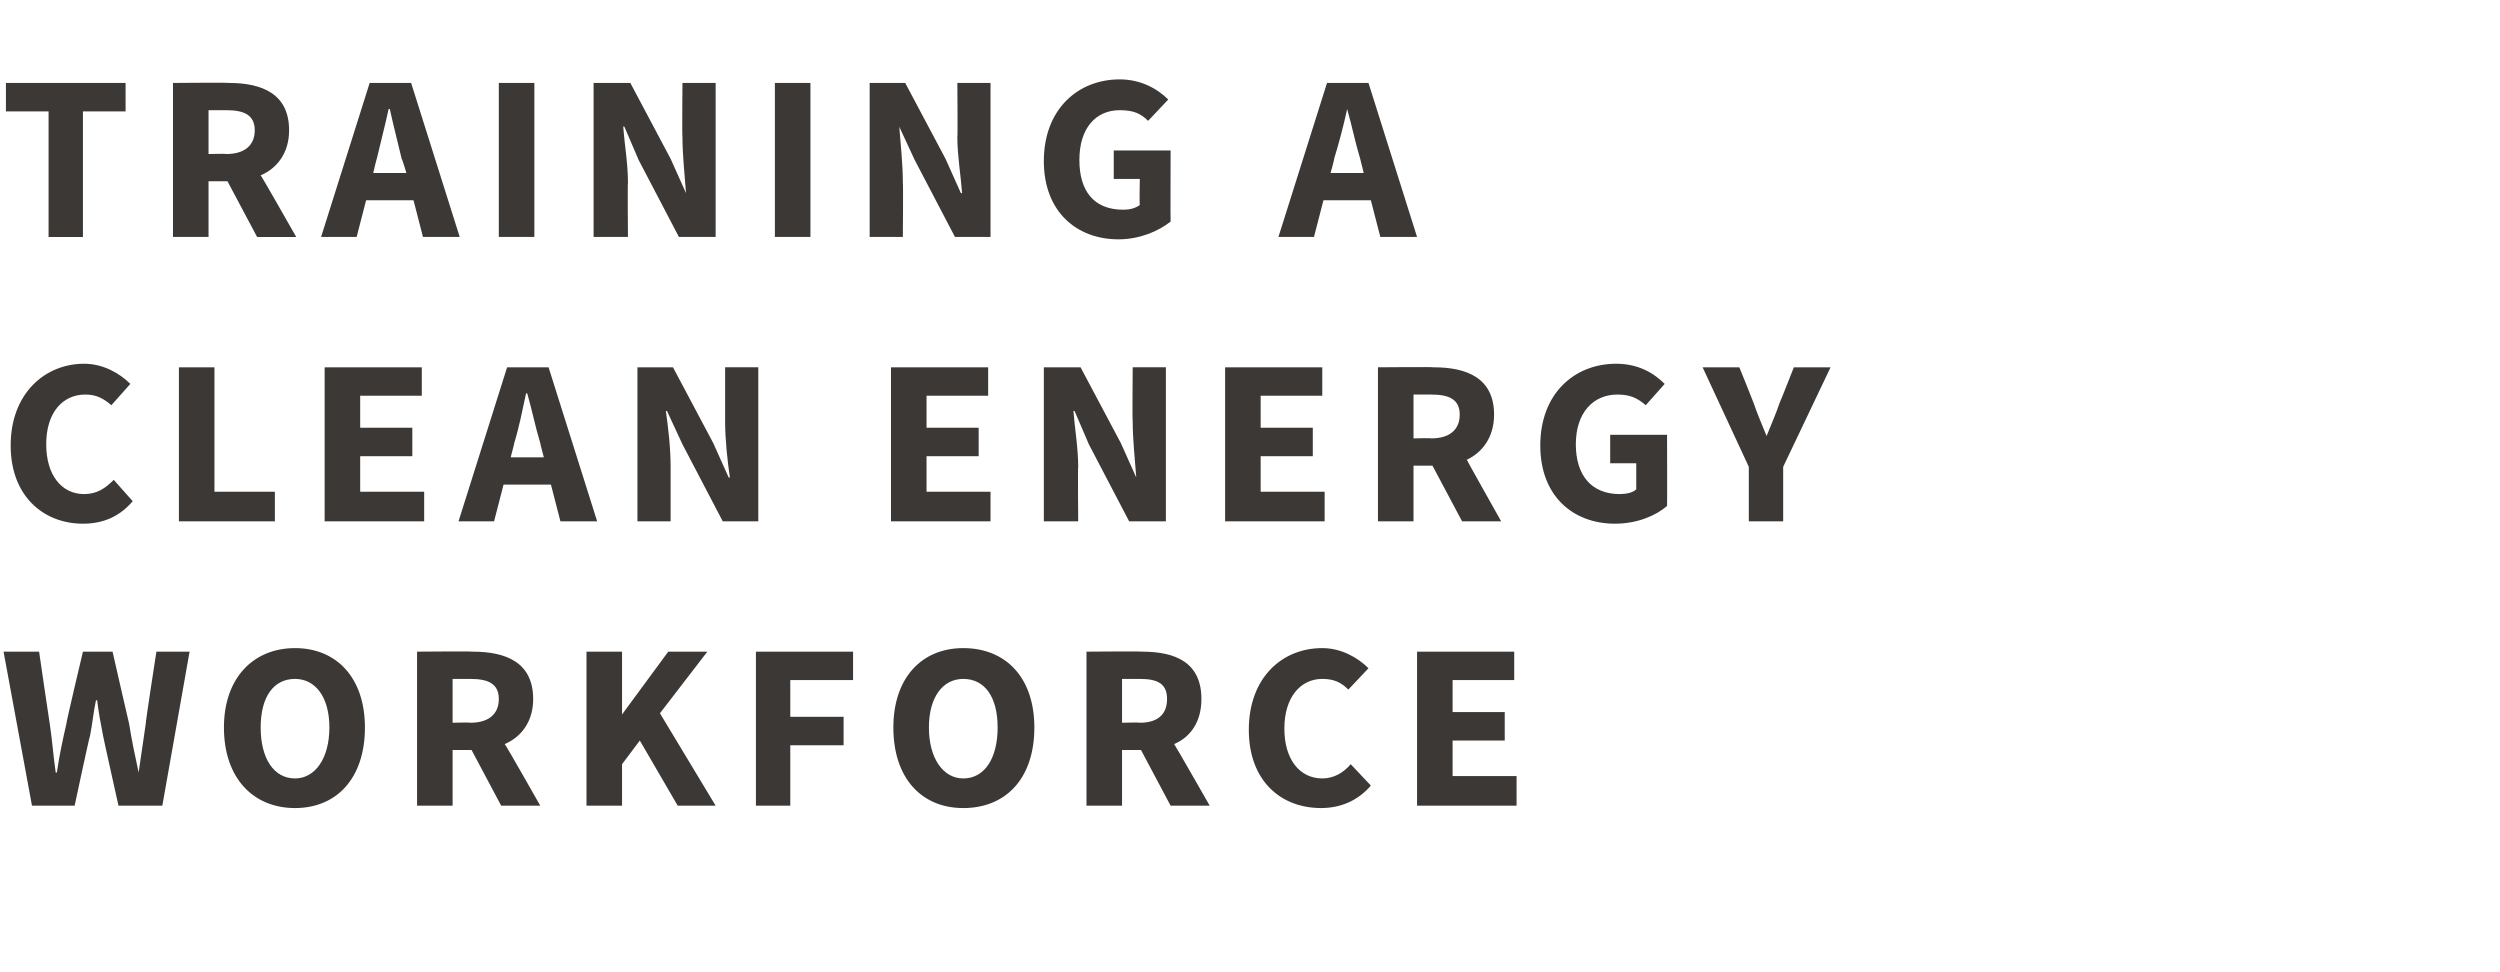 <?xml version="1.0" standalone="no"?><!DOCTYPE svg PUBLIC "-//W3C//DTD SVG 1.1//EN" "http://www.w3.org/Graphics/SVG/1.1/DTD/svg11.dtd"><svg xmlns="http://www.w3.org/2000/svg" version="1.1" width="211px" height="82px" viewBox="0 -5 211 82" style="top:-5px"><desc>Training a clean energy workforce</desc><defs/><g id="Polygon14429"><path d="m.3 50h3s.88 6.06.9 6.1c.2 1.3.3 2.7.5 4.1h.1c.2-1.4.5-2.8.8-4.1C5.56 56.06 7 50 7 50h2.5s1.38 6.06 1.4 6.1c.2 1.3.5 2.7.8 4.1l.6-4.1c-.04-.04.9-6.1.9-6.1h2.8l-2.3 13H10s-1.32-5.92-1.3-5.9c-.2-1-.4-2.1-.5-3h-.1c-.2.9-.3 2-.5 3c-.04-.02-1.3 5.9-1.3 5.9H2.7L.3 50zm18.6 6.4c0-4.2 2.5-6.7 6-6.7c3.5 0 5.9 2.5 5.9 6.7c0 4.3-2.4 6.8-5.9 6.8c-3.5 0-6-2.5-6-6.8zm8.9 0c0-2.6-1.2-4.1-2.9-4.1c-1.8 0-2.9 1.5-2.9 4.1c0 2.6 1.1 4.3 2.9 4.3c1.7 0 2.9-1.7 2.9-4.3zm10.4-.4s1.48-.04 1.5 0c1.5 0 2.4-.7 2.4-2c0-1.3-.9-1.7-2.4-1.7h-1.5v3.7zm4.1 7l-2.5-4.7h-1.6v4.7h-3v-13s4.72-.04 4.7 0c2.8 0 5.1.9 5.1 4c0 1.9-1 3.2-2.4 3.8c.04-.02 3 5.2 3 5.2h-3.3zm7.2-13h3v5.3l3.9-5.3h3.3l-4 5.2l4.7 7.8h-3.2L54 57.5l-1.5 2v3.5h-3v-13zm14.3 0h8.2v2.4h-5.3v3.1h4.5v2.4h-4.5v5.1h-2.9v-13zm11.6 6.4c0-4.2 2.4-6.7 5.9-6.7c3.6 0 6 2.5 6 6.7c0 4.3-2.4 6.8-6 6.8c-3.5 0-5.9-2.5-5.9-6.8zm8.8 0c0-2.6-1.1-4.1-2.9-4.1c-1.7 0-2.9 1.5-2.9 4.1c0 2.6 1.2 4.3 2.9 4.3c1.8 0 2.9-1.7 2.9-4.3zm10.5-.4s1.46-.04 1.5 0c1.5 0 2.3-.7 2.3-2c0-1.3-.8-1.7-2.3-1.7h-1.5v3.7zm4.1 7l-2.5-4.7h-1.6v4.7h-3v-13s4.7-.04 4.7 0c2.8 0 5 .9 5 4c0 1.9-.9 3.2-2.3 3.8c.02-.02 3 5.2 3 5.2h-3.3zm12.8-13.3c1.6 0 3 .8 3.9 1.7l-1.7 1.8c-.6-.6-1.2-.9-2.2-.9c-1.8 0-3.2 1.5-3.2 4.2c0 2.6 1.3 4.2 3.2 4.2c1 0 1.8-.5 2.4-1.2l1.7 1.8c-1.1 1.3-2.6 1.9-4.2 1.9c-3.4 0-6.1-2.3-6.1-6.6c0-4.4 2.8-6.9 6.2-6.9zm8 .3h8.2v2.4h-5.2v2.7h4.4v2.4h-4.4v3h5.4v2.5h-8.4v-13z" stroke="none" fill="#3c3835"/></g><g id="Polygon14428"><path d="m7.1 25.7c1.6 0 3 .8 3.9 1.7l-1.6 1.8c-.7-.6-1.3-.9-2.2-.9c-1.9 0-3.3 1.5-3.3 4.2c0 2.6 1.3 4.2 3.2 4.2c1.1 0 1.8-.5 2.5-1.2l1.6 1.8c-1.1 1.3-2.5 1.9-4.2 1.9c-3.3 0-6.1-2.3-6.1-6.6c0-4.4 2.9-6.9 6.2-6.9zm8 .3h3v10.5h5.1v2.5h-8.1v-13zm12.3 0h8.2v2.4h-5.2v2.7h4.4v2.4h-4.4v3h5.4v2.5h-8.4v-13zm18.5 7.6s-.32-1.2-.3-1.2c-.4-1.3-.7-2.8-1.1-4.2h-.1c-.3 1.4-.6 2.9-1 4.2c.02 0-.3 1.2-.3 1.2h2.8zm.6 2.3h-4l-.8 3.1h-3l4.1-13h3.5l4.1 13h-3.1l-.8-3.1zm7.3-9.9h3l3.4 6.4l1.3 2.9s.08.02.1 0c-.2-1.4-.4-3.2-.4-4.7V26h2.8v13h-3l-3.4-6.5l-1.3-2.8s-.08-.04-.1 0c.2 1.4.4 3.1.4 4.7v4.6h-2.8v-13zm21.4 0h8.2v2.4h-5.2v2.7h4.4v2.4h-4.4v3h5.4v2.5h-8.4v-13zm12.9 0h3.1l3.4 6.4l1.3 2.9s.04.02 0 0c-.1-1.4-.3-3.2-.3-4.7c-.04-.04 0-4.6 0-4.6h2.8v13h-3.1l-3.4-6.5l-1.2-2.8s-.12-.04-.1 0c.1 1.4.4 3.1.4 4.7c-.04-.02 0 4.6 0 4.6h-2.9v-13zm15.3 0h8.2v2.4h-5.2v2.7h4.4v2.4h-4.4v3h5.4v2.5h-8.4v-13zm15.9 6s1.5-.04 1.5 0c1.5 0 2.4-.7 2.4-2c0-1.3-.9-1.7-2.4-1.7h-1.5v3.7zm4.1 7l-2.5-4.7h-1.6v4.7h-3v-13s4.74-.04 4.7 0c2.8 0 5.1.9 5.1 4c0 1.9-1 3.2-2.3 3.8c-.04-.02 2.9 5.2 2.9 5.2h-3.3zm13-13.3c1.9 0 3.2.8 4.1 1.7l-1.6 1.8c-.7-.6-1.3-.9-2.4-.9c-2 0-3.5 1.5-3.5 4.2c0 2.6 1.3 4.2 3.7 4.2c.5 0 1.1-.1 1.4-.4v-2.2h-2.2v-2.4h4.8s.02 5.96 0 6c-.9.8-2.5 1.5-4.4 1.5c-3.5 0-6.3-2.3-6.3-6.6c0-4.4 2.9-6.9 6.4-6.9zm11.2 8.7l-3.9-8.4h3.1s1.2 2.96 1.2 3c.3.9.7 1.8 1.1 2.8c.4-1 .8-1.9 1.1-2.8c.04-.04 1.2-3 1.2-3h3.1l-4 8.4v4.6h-2.9v-4.6z" stroke="none" fill="#3c3835"/></g><g id="Polygon14427"><path d="m4.1 4.4H.5V2h10.1v2.4H7V15H4.1V4.4zM17.6 8s1.48-.04 1.5 0c1.5 0 2.4-.7 2.4-2c0-1.3-.9-1.7-2.4-1.7h-1.5v3.7zm4.1 7l-2.5-4.7h-1.6v4.7h-3v-13s4.72-.04 4.7 0c2.8 0 5.1.9 5.1 4c0 1.9-1 3.2-2.4 3.8c.04-.02 3 5.2 3 5.2h-3.3zm12.6-5.4s-.36-1.2-.4-1.2c-.3-1.3-.7-2.8-1-4.2h-.1c-.3 1.4-.7 2.9-1 4.2c-.02 0-.3 1.2-.3 1.2h2.8zm.6 2.3h-4l-.8 3.1h-3l4.1-13h3.5l4.1 13h-3.1l-.8-3.1zM42.1 2h3v13h-3v-13zm8 0h3.1l3.4 6.4l1.3 2.9s.04.02 0 0c-.1-1.4-.3-3.2-.3-4.7c-.04-.04 0-4.6 0-4.6h2.8v13h-3.1l-3.4-6.5l-1.2-2.8s-.12-.04-.1 0c.1 1.4.4 3.1.4 4.7c-.04-.02 0 4.6 0 4.6h-2.9v-13zm15.3 0h3v13h-3v-13zm8 0h3l3.4 6.4l1.3 2.9s.12.02.1 0c-.1-1.4-.4-3.2-.4-4.7c.04-.04 0-4.6 0-4.6h2.8v13h-3l-3.4-6.5l-1.3-2.8s-.04-.04 0 0c.1 1.4.3 3.1.3 4.7c.04-.02 0 4.6 0 4.6h-2.8v-13zm21.1-.3c1.8 0 3.2.8 4.1 1.7l-1.7 1.8c-.6-.6-1.2-.9-2.4-.9c-2 0-3.4 1.5-3.4 4.2c0 2.6 1.2 4.2 3.7 4.2c.5 0 1-.1 1.4-.4c-.04 0 0-2.2 0-2.2H94V7.7h4.8s-.02 5.96 0 6c-1 .8-2.6 1.5-4.4 1.5c-3.5 0-6.3-2.3-6.3-6.6c0-4.4 2.9-6.9 6.4-6.9zm20.6 7.9l-.3-1.2c-.4-1.3-.7-2.8-1.1-4.2c-.3 1.4-.7 2.9-1.1 4.2c.04 0-.3 1.2-.3 1.2h2.8zm.6 2.3h-4l-.8 3.1h-3L112 2h3.5l4.1 13h-3.1l-.8-3.1z" stroke="none" fill="#3c3835"/></g></svg>